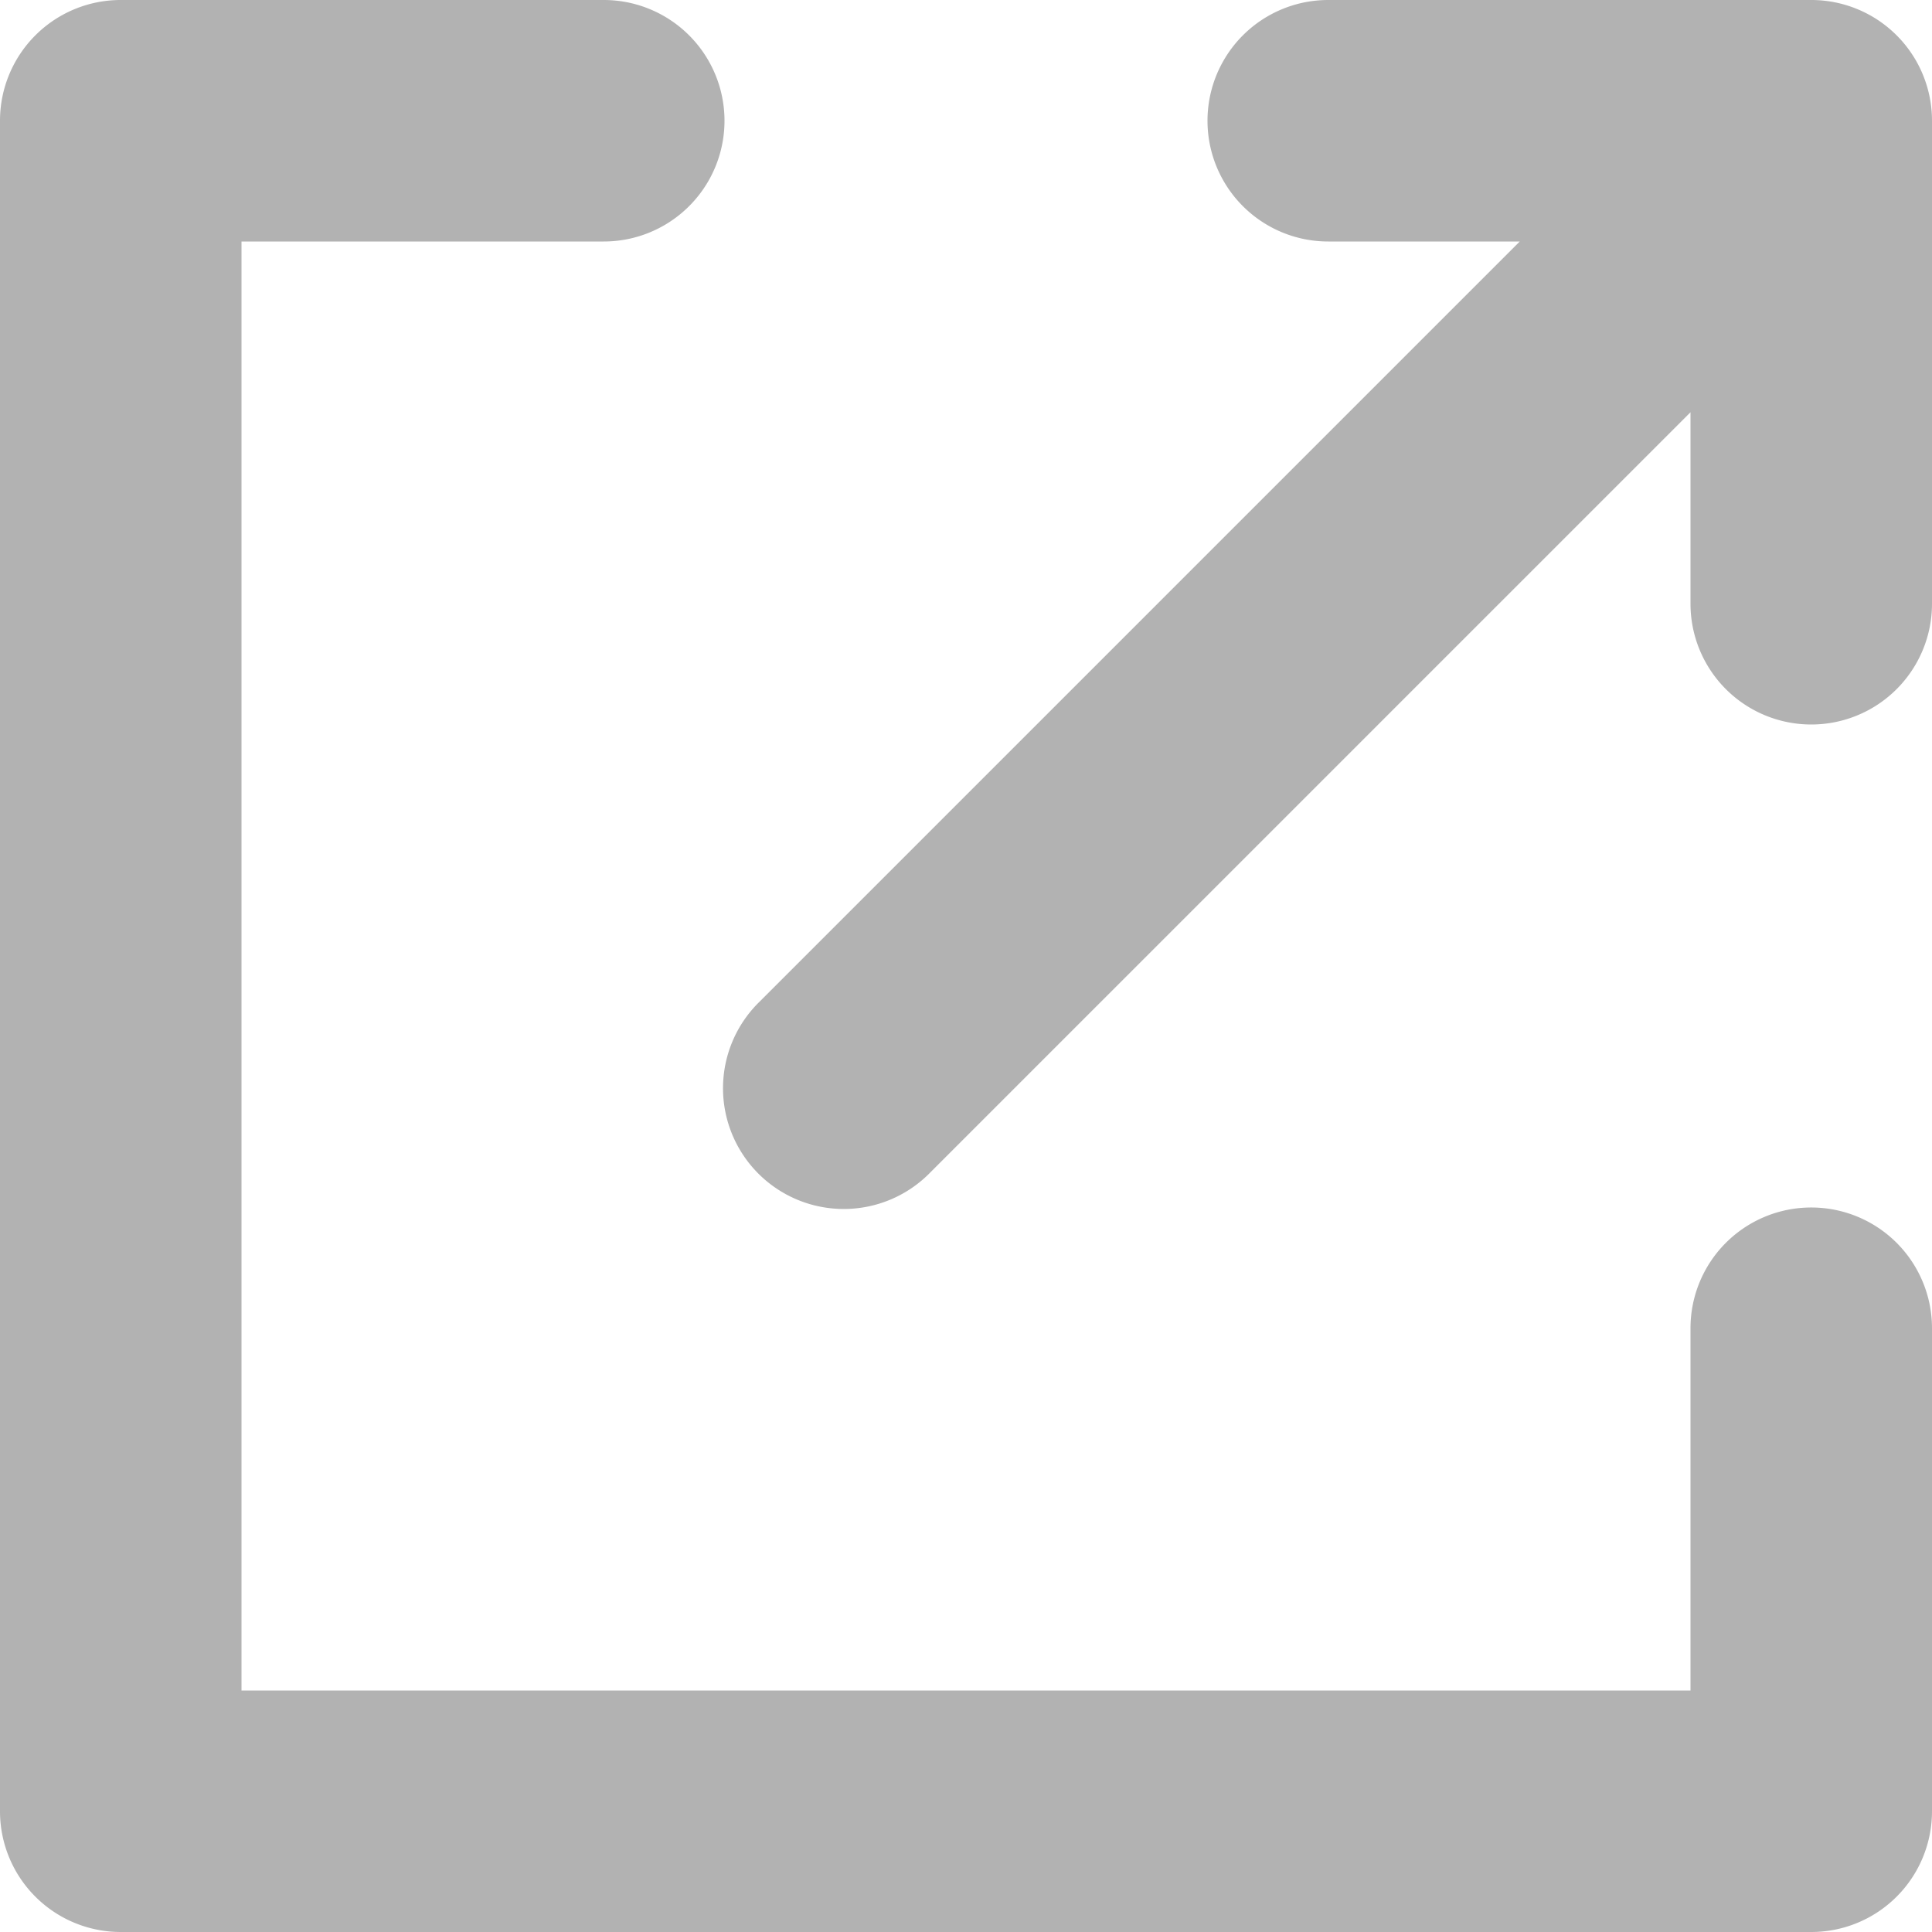 <svg width="11px" height="11px" viewBox="0 0 96 96" xmlns="http://www.w3.org/2000/svg">
  <path d="M90 60a5.997 5.997 0 0 0-6 6v18H12V12h18a6 6 0 0 0 0-12H6a5.997 5.997 0 0 0-6 6v84a5.997 5.997 0 0 0 6 6h84a5.997 5.997 0 0 0 6-6V66a5.997 5.997 0 0 0-6-6Z" fill="#B2B2B2" class="fill-000000"></path>
  <path d="M90 0H66a6 6 0 0 0 0 12h9.516L37.758 49.758a6 6 0 1 0 8.484 8.484L84 20.484V30a6 6 0 0 0 12 0V6a5.997 5.997 0 0 0-6-6Z" fill="#B2B2B2" class="fill-000000"></path>
</svg>
